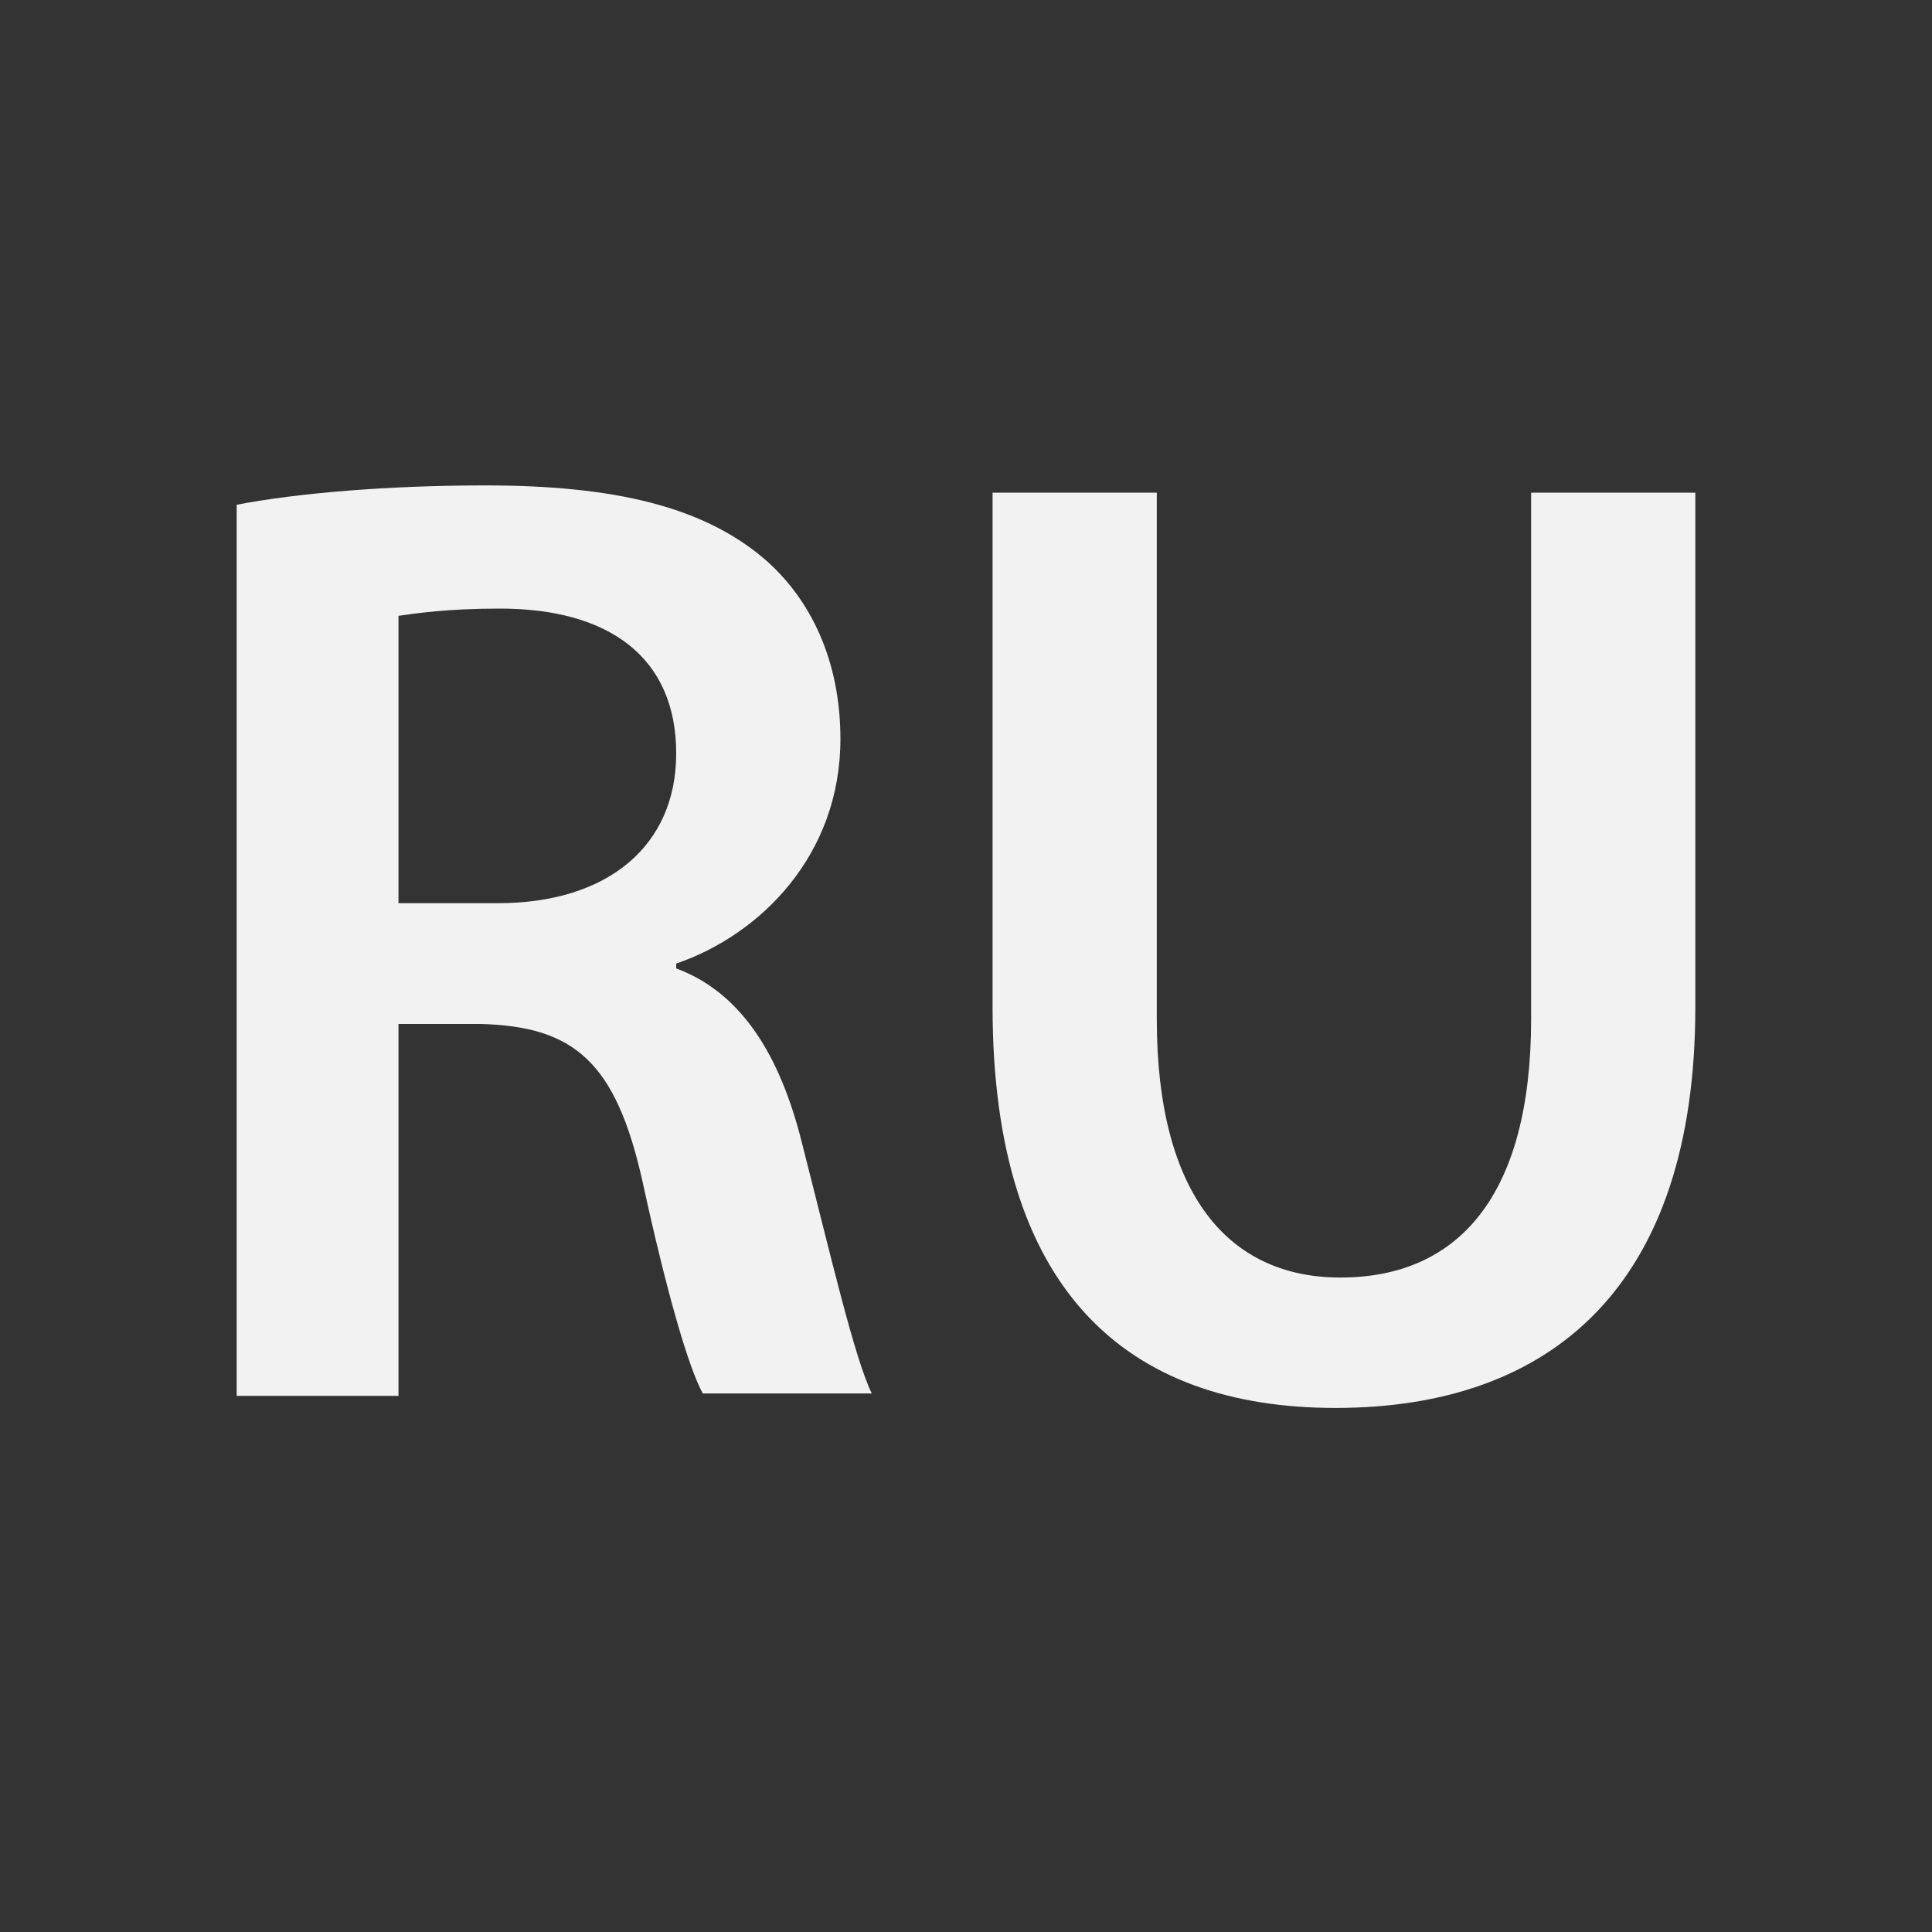 <?xml version="1.0" encoding="utf-8"?>
<!-- Generator: Adobe Illustrator 22.1.0, SVG Export Plug-In . SVG Version: 6.00 Build 0)  -->
<svg version="1.1" id="Слой_1" xmlns="http://www.w3.org/2000/svg" xmlns:xlink="http://www.w3.org/1999/xlink" x="0px" y="0px"
	 viewBox="0 0 80 80" style="enable-background:new 0 0 80 80;" xml:space="preserve">
<rect x="0" y="0" width="80" height="80" fill="#333333" stroke="none"/>
<style type="text/css">
	.st0{fill:#F2F2F2;}
</style>
<path class="st0" d="M9.8,20.9c2.6-0.5,6.4-0.8,10.3-0.8c5.4,0,9,0.9,11.5,3c2,1.7,3.2,4.3,3.2,7.5c0,4.8-3.3,8.1-6.8,9.3v0.2
	c2.7,1,4.3,3.6,5.2,7.2c1.2,4.7,2.2,9,2.9,10.4h-7c-0.6-1.1-1.5-4.2-2.5-8.8c-1.1-4.9-2.8-6.4-6.7-6.5h-3.4v15.4H9.8V20.9z
	 M16.6,37.4h4c4.6,0,7.4-2.4,7.4-6.2c0-4-2.8-6-7.3-6c-2.2,0-3.5,0.2-4.2,0.3V37.4z"/>
<path class="st0" d="M47.9,20.4v21.8c0,7.3,3,10.7,7.6,10.7c4.9,0,7.9-3.4,7.9-10.7V20.4h6.8v21.3c0,11.5-5.9,16.6-14.9,16.6
	c-8.6,0-14.2-4.8-14.2-16.6V20.4H47.9z"/>
</svg>
